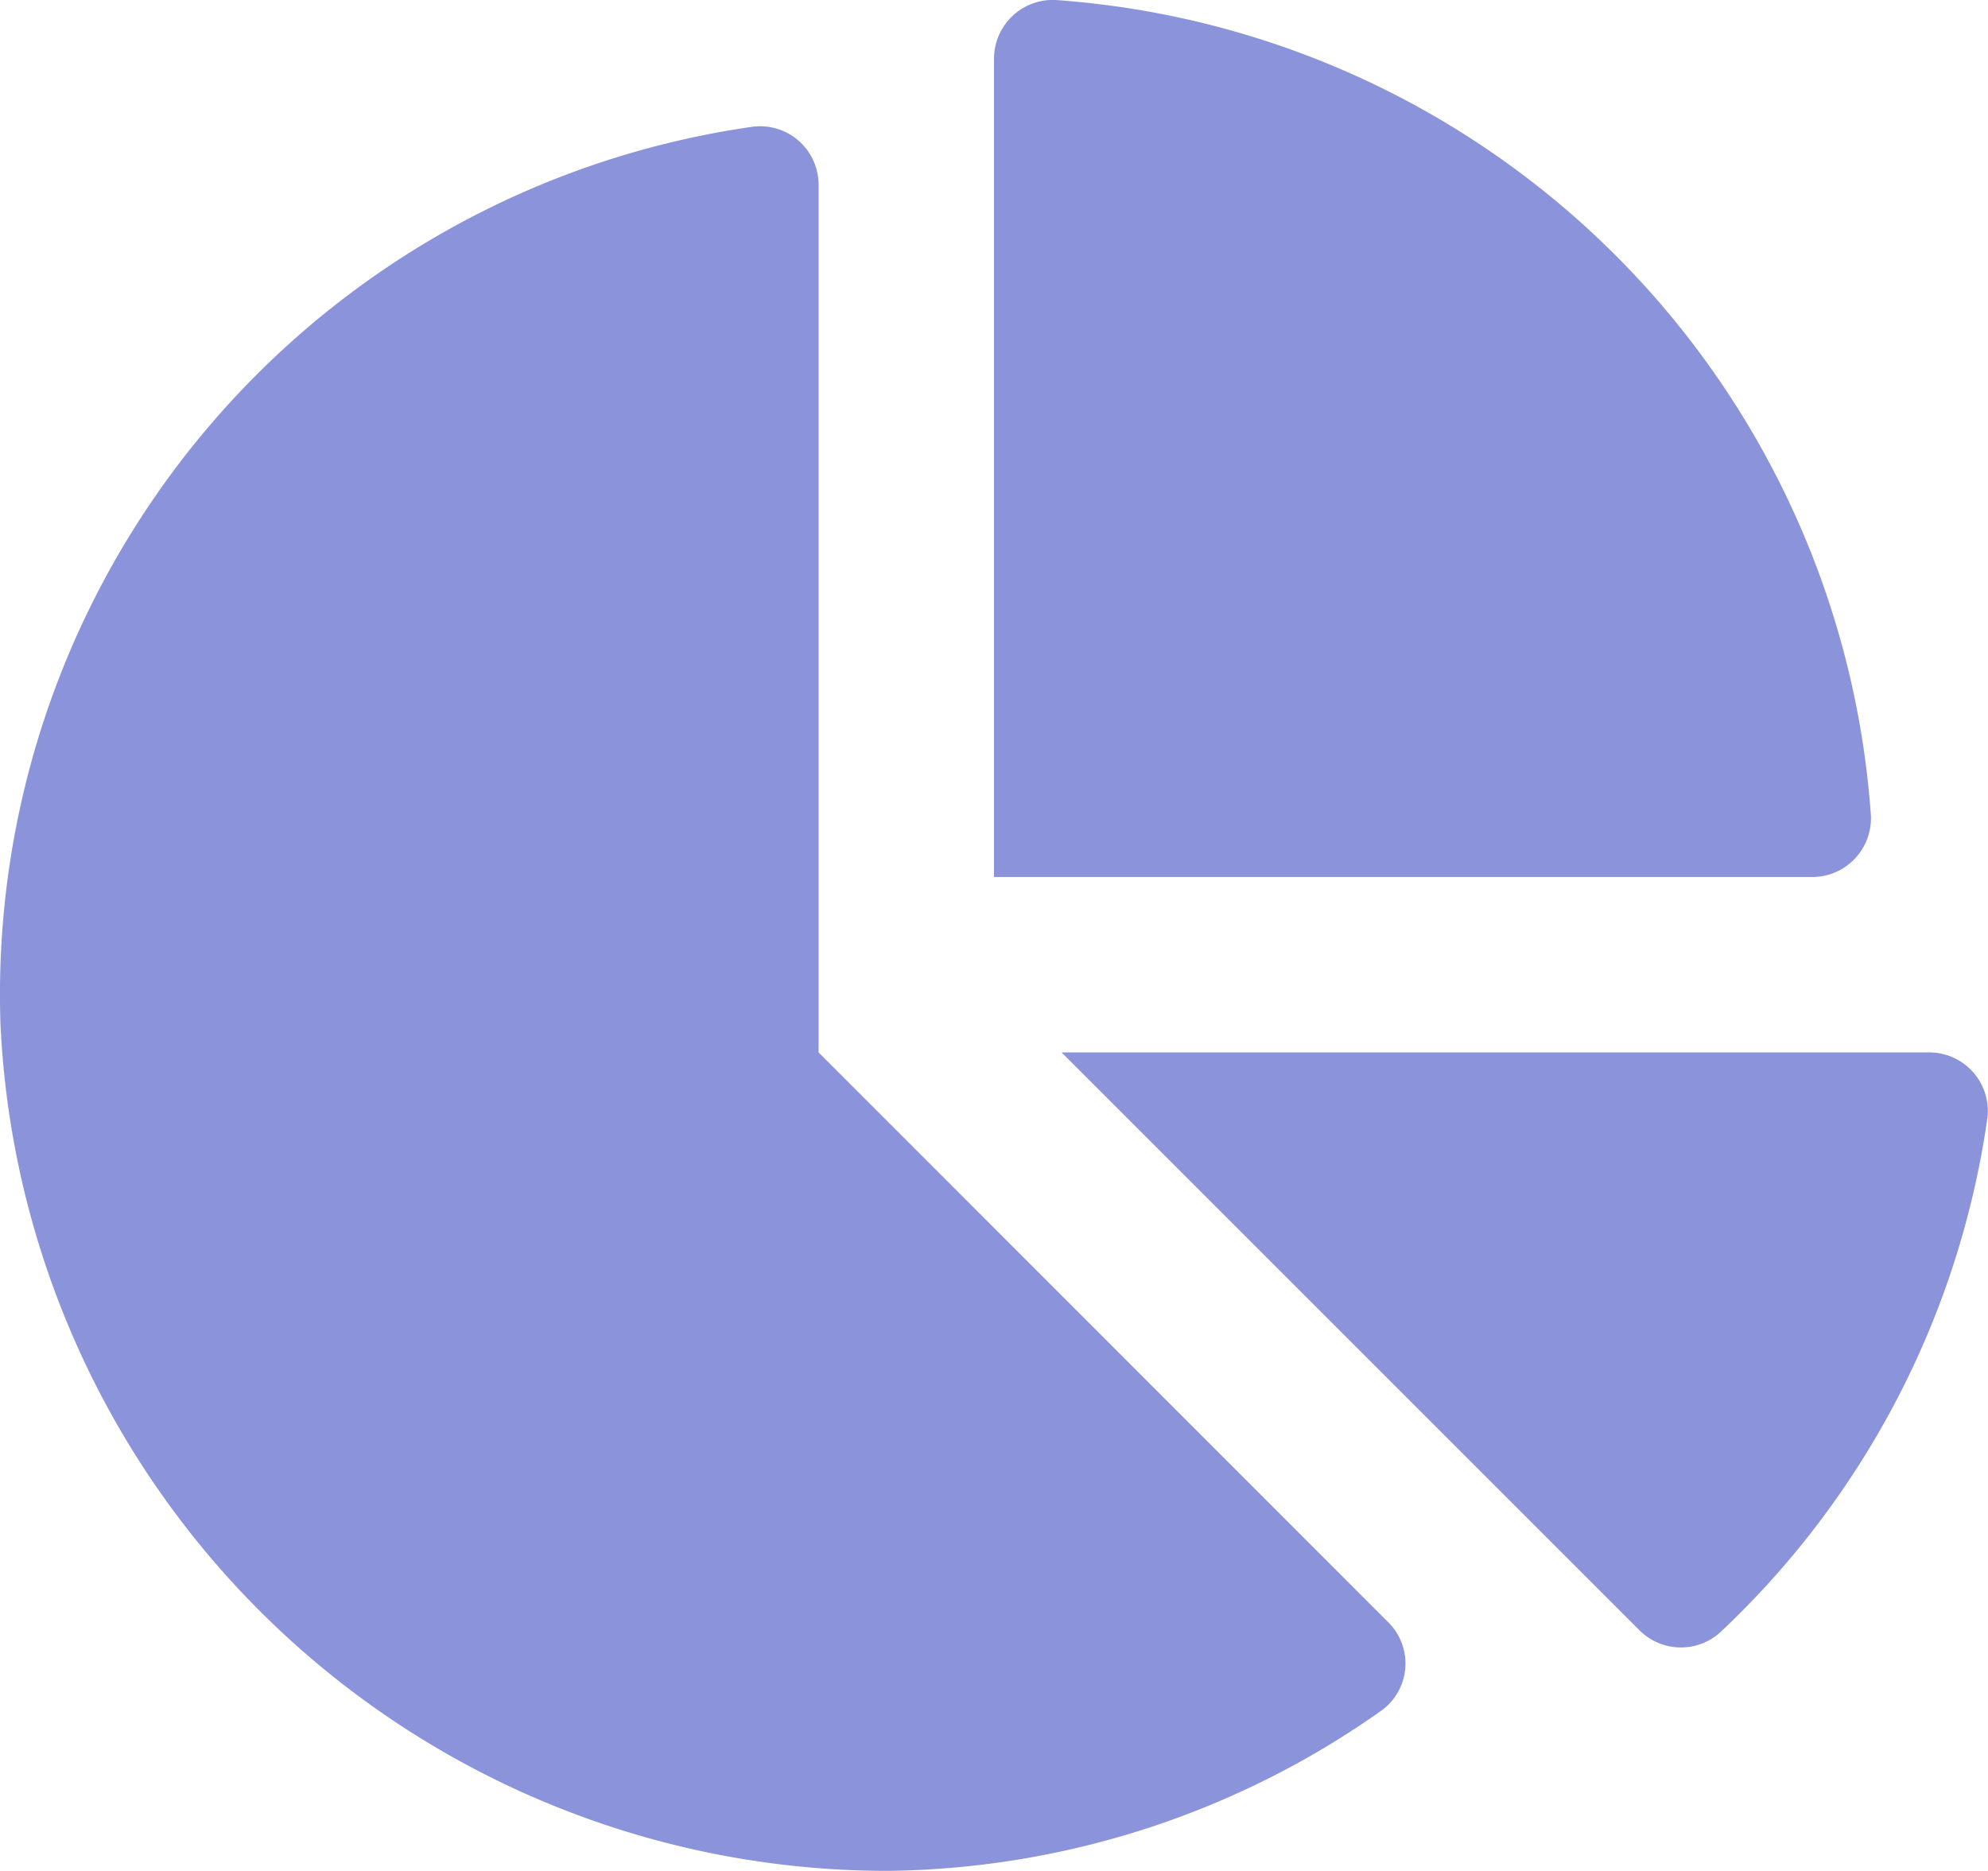 <svg xmlns="http://www.w3.org/2000/svg" width="60" height="56.47" viewBox="0 0 60 56.47">
  <path id="Icon_awesome-chart-pie" data-name="Icon awesome-chart-pie" d="M58.212,31.765H32.04l17.43,17.43a1.77,1.77,0,0,0,2.447.075,26.415,26.415,0,0,0,8.066-15.536,1.768,1.768,0,0,0-1.771-1.969Zm-1.746-7.147A26.533,26.533,0,0,0,31.853,0,1.775,1.775,0,0,0,30,1.791V26.471H54.68A1.774,1.774,0,0,0,56.466,24.618Zm-31.76,7.147V5.593a1.767,1.767,0,0,0-1.968-1.771A26.451,26.451,0,0,0,.015,30.923,26.8,26.8,0,0,0,26.8,56.468a26.265,26.265,0,0,0,14.918-4.856,1.753,1.753,0,0,0,.173-2.656Z" transform="translate(0 0)" fill="#8b94da"/>
</svg>

